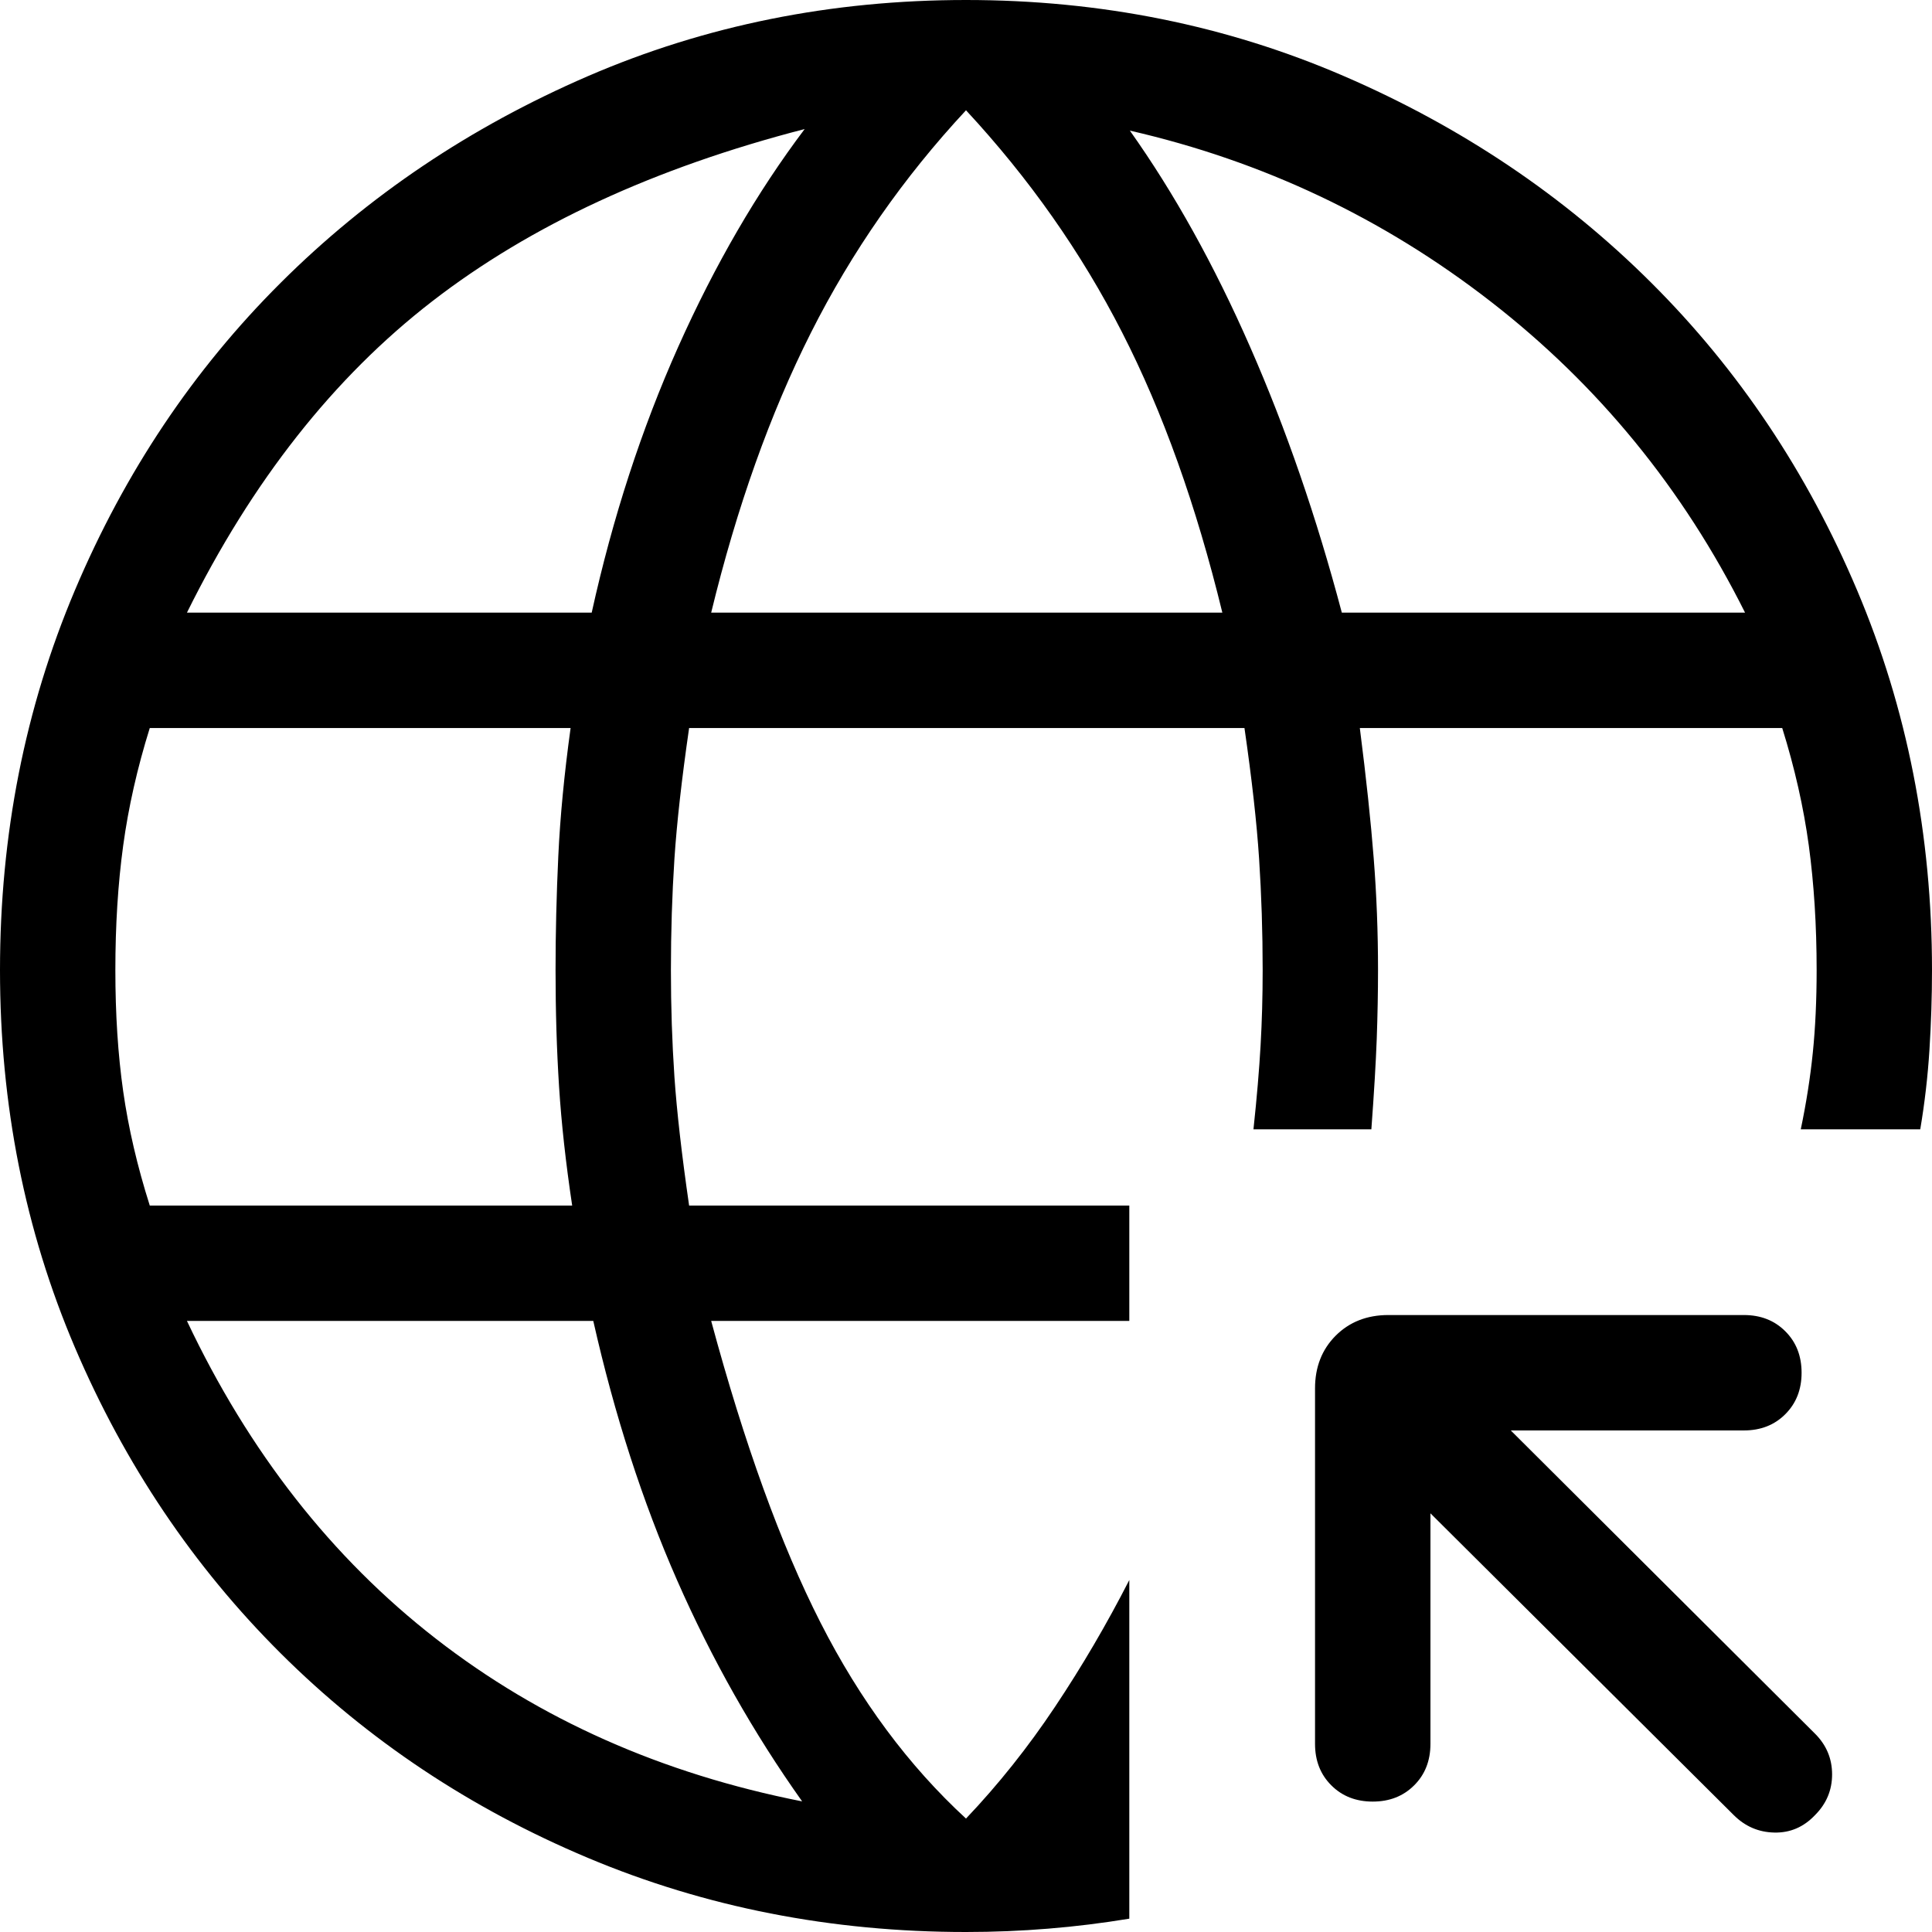 <svg width="38" height="38" viewBox="0 0 38 38" fill="none" xmlns="http://www.w3.org/2000/svg">
<path d="M15.777 35.431C14.821 34.085 14.001 32.636 13.319 31.085C12.637 29.533 12.087 27.832 11.669 25.981H3.677C4.895 28.558 6.527 30.641 8.573 32.231C10.619 33.821 13.021 34.887 15.777 35.431ZM2.946 23.712H11.254C11.128 22.873 11.042 22.094 10.996 21.373C10.95 20.652 10.927 19.888 10.927 19.081C10.927 18.355 10.945 17.608 10.981 16.84C11.017 16.072 11.097 15.232 11.223 14.319H2.946C2.7 15.106 2.526 15.877 2.423 16.631C2.32 17.385 2.269 18.201 2.269 19.081C2.269 19.947 2.32 20.742 2.423 21.465C2.526 22.188 2.7 22.937 2.946 23.712ZM3.677 12.05H11.638C12.051 10.178 12.619 8.435 13.34 6.821C14.062 5.207 14.891 3.779 15.827 2.538C12.878 3.3 10.436 4.429 8.5 5.927C6.564 7.424 4.956 9.465 3.677 12.05ZM13.988 12.05H24.042C23.529 9.942 22.872 8.104 22.069 6.535C21.267 4.965 20.244 3.51 19 2.169C17.769 3.492 16.753 4.951 15.95 6.544C15.147 8.138 14.493 9.973 13.988 12.05ZM26.392 12.05H34.323C33.105 9.614 31.438 7.575 29.323 5.933C27.208 4.29 24.841 3.169 22.223 2.569C23.095 3.797 23.883 5.215 24.588 6.823C25.294 8.431 25.895 10.173 26.392 12.05ZM19 38C16.354 38 13.875 37.514 11.563 36.542C9.252 35.57 7.238 34.229 5.521 32.519C3.804 30.809 2.455 28.803 1.473 26.502C0.491 24.201 0 21.727 0 19.081C0 16.422 0.491 13.931 1.473 11.61C2.455 9.288 3.804 7.272 5.521 5.562C7.238 3.851 9.252 2.497 11.563 1.498C13.875 0.499 16.354 0 19 0C21.646 0 24.125 0.499 26.436 1.498C28.748 2.497 30.762 3.851 32.479 5.562C34.195 7.272 35.545 9.288 36.527 11.61C37.509 13.931 38 16.422 38 19.081C38 19.596 37.983 20.118 37.95 20.646C37.917 21.174 37.856 21.696 37.769 22.212H35.419C35.527 21.696 35.606 21.193 35.656 20.702C35.706 20.211 35.731 19.67 35.731 19.081C35.731 18.201 35.679 17.385 35.577 16.631C35.474 15.877 35.3 15.106 35.054 14.319H26.746C26.872 15.306 26.963 16.16 27.019 16.881C27.076 17.601 27.104 18.335 27.104 19.081C27.104 19.522 27.095 19.971 27.079 20.429C27.062 20.887 27.027 21.481 26.973 22.212H24.654C24.721 21.588 24.767 21.04 24.794 20.565C24.821 20.091 24.835 19.596 24.835 19.081C24.835 18.329 24.811 17.6 24.765 16.892C24.719 16.185 24.623 15.327 24.477 14.319H13.554C13.408 15.327 13.312 16.185 13.265 16.892C13.219 17.6 13.196 18.329 13.196 19.081C13.196 19.799 13.219 20.498 13.265 21.179C13.312 21.86 13.408 22.704 13.554 23.712H22.212V25.981H13.988C14.642 28.404 15.358 30.381 16.137 31.912C16.915 33.442 17.869 34.728 19 35.769C19.636 35.1 20.22 34.367 20.752 33.569C21.284 32.772 21.77 31.941 22.212 31.077V37.738C21.683 37.825 21.153 37.891 20.621 37.934C20.089 37.978 19.549 38 19 38ZM28.135 29.765V34.3C28.135 34.631 28.028 34.903 27.815 35.115C27.602 35.328 27.331 35.435 27 35.435C26.669 35.435 26.397 35.328 26.185 35.115C25.972 34.903 25.865 34.631 25.865 34.3V27.308C25.865 26.887 26.001 26.542 26.271 26.271C26.542 26.001 26.887 25.865 27.308 25.865H34.3C34.631 25.865 34.903 25.972 35.115 26.185C35.328 26.397 35.435 26.669 35.435 27C35.435 27.331 35.328 27.602 35.115 27.815C34.903 28.028 34.631 28.135 34.3 28.135H29.715L35.7 34.1C35.923 34.323 36.035 34.59 36.035 34.9C36.035 35.21 35.923 35.477 35.7 35.7C35.477 35.936 35.21 36.051 34.9 36.044C34.59 36.038 34.323 35.923 34.1 35.7L28.135 29.765Z" fill="black"/>
</svg>

